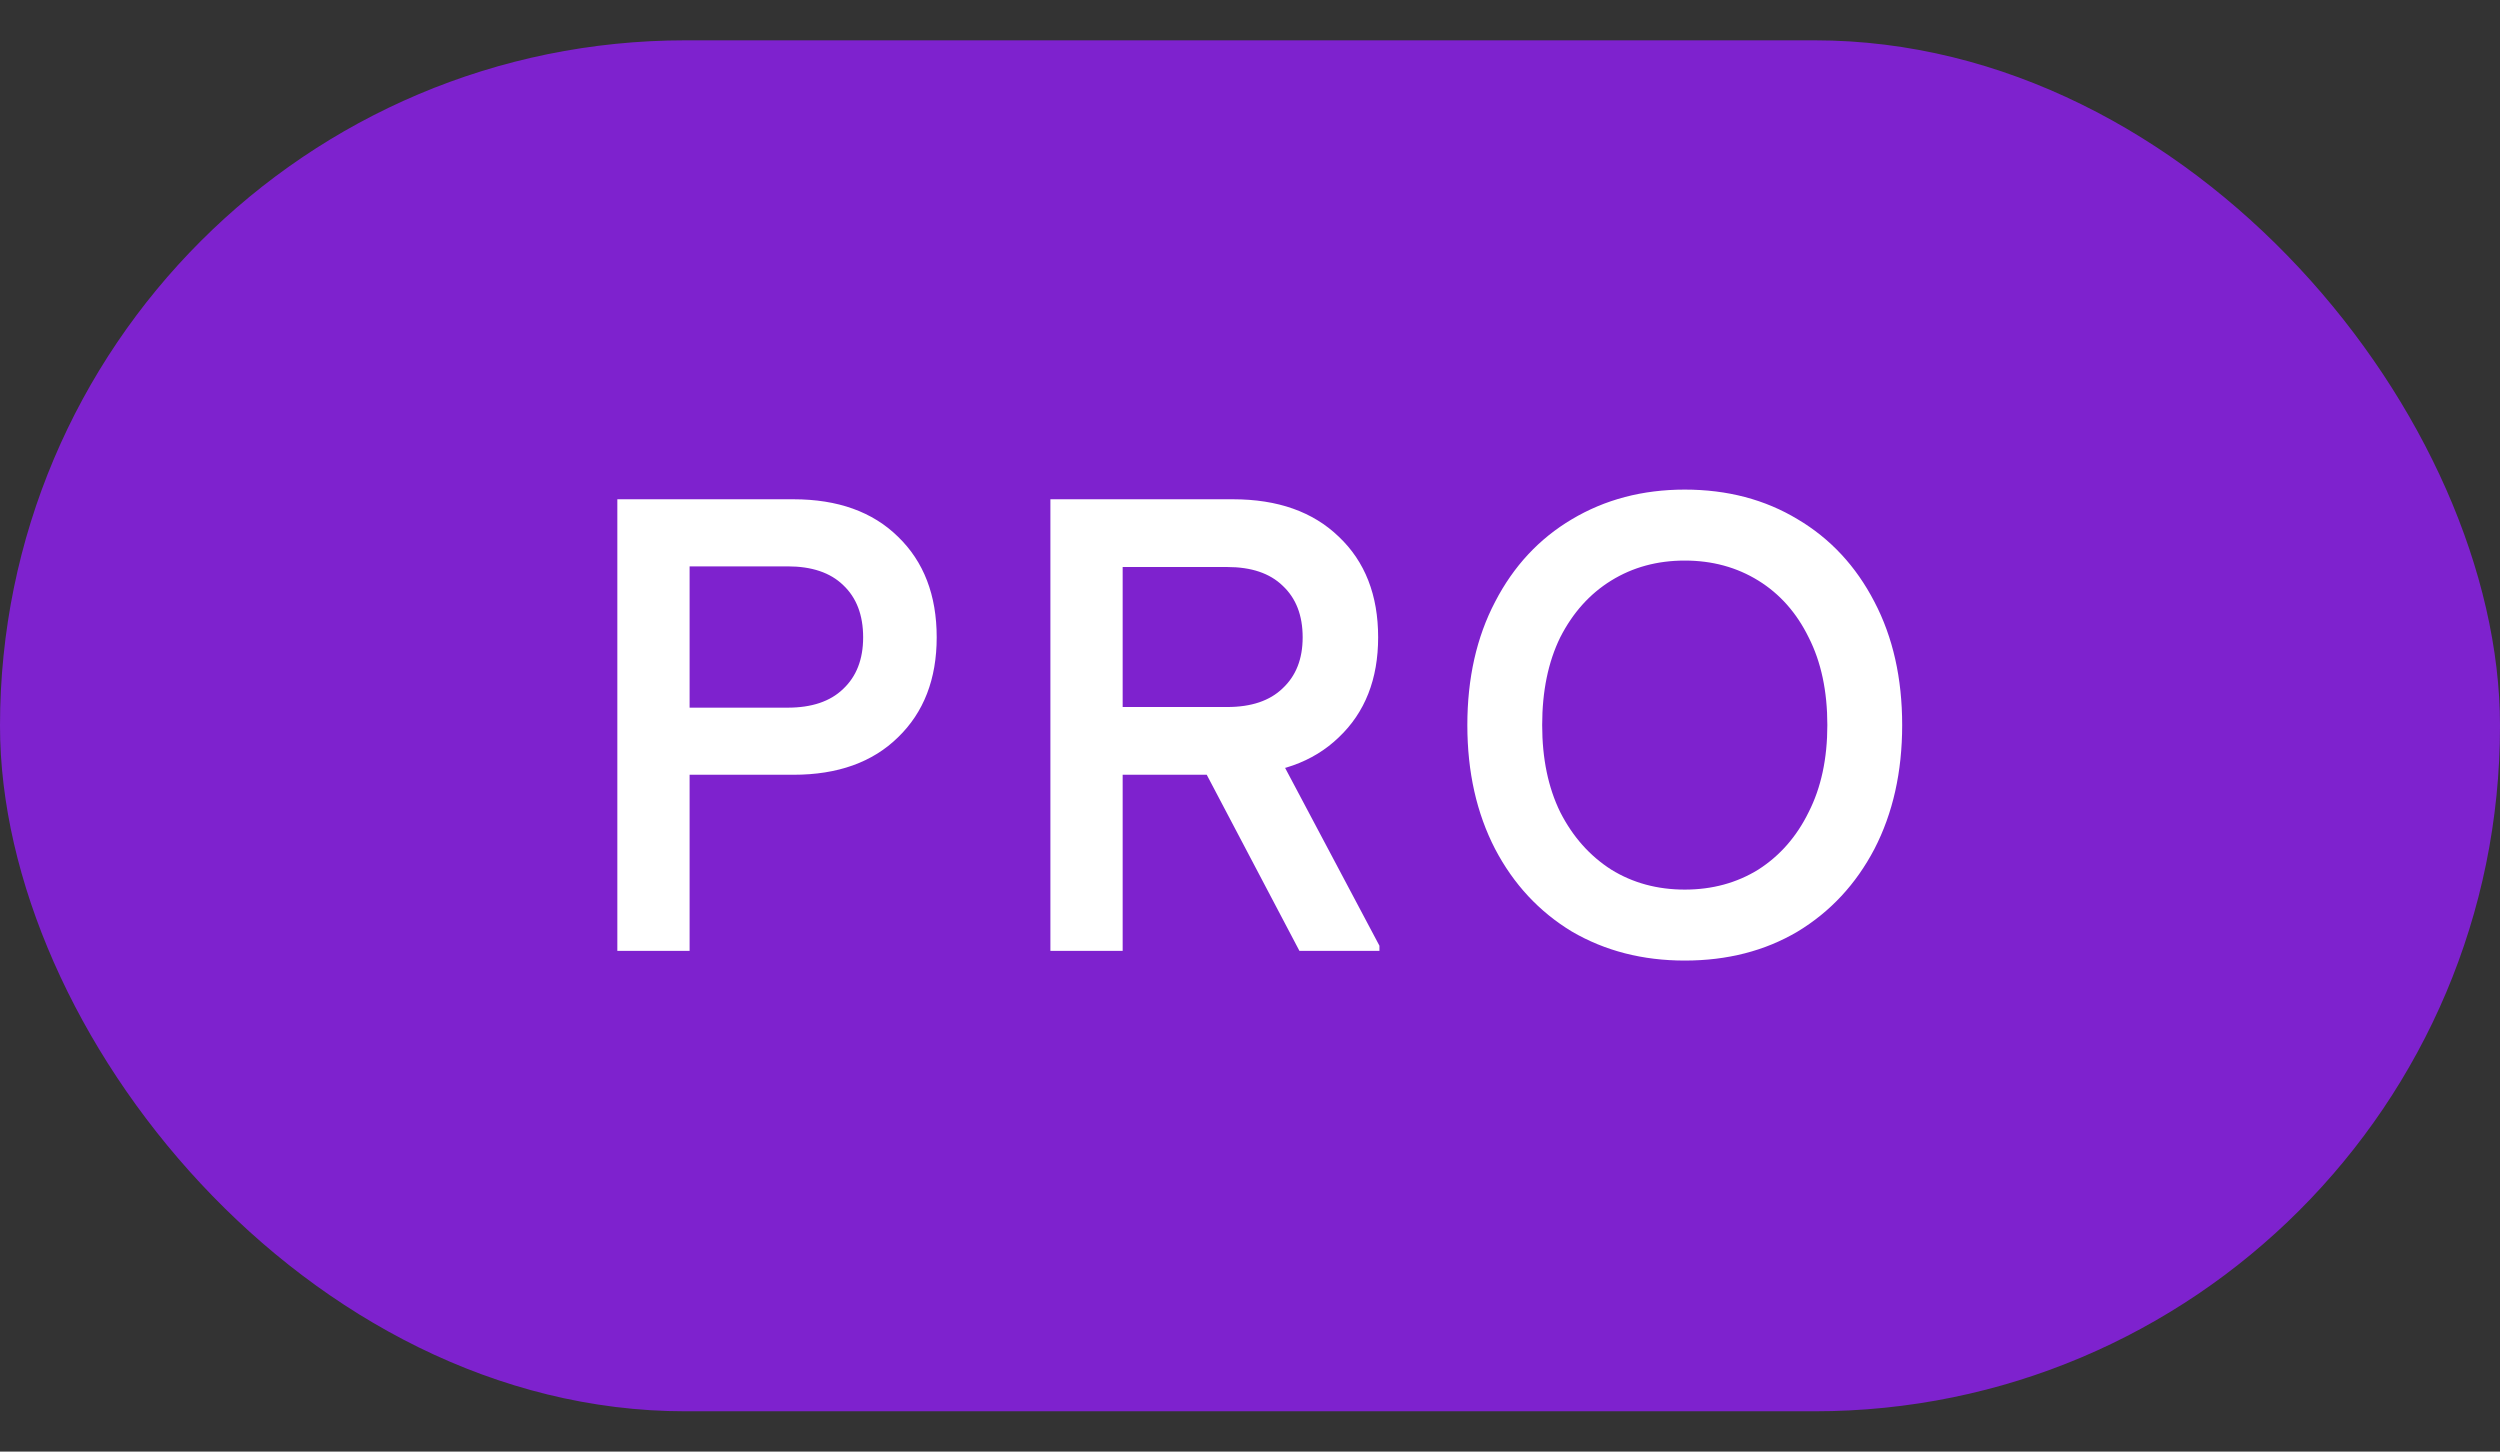 <svg width="31" height="18" viewBox="0 0 31 18" fill="none" xmlns="http://www.w3.org/2000/svg">
<rect x="0" y="0" width="31" height="18" fill="#333333" stroke="none"/>
<rect y="0.5" width="31" height="17" rx="8.5" fill="#7E22CE"/>
<path d="M10.703 7.903C10.703 7.626 10.62 7.41 10.455 7.255C10.295 7.1 10.065 7.023 9.767 7.023H8.127V6.191H9.839C10.388 6.191 10.82 6.346 11.135 6.655C11.455 6.964 11.615 7.38 11.615 7.903H10.703ZM7.655 11.791V6.191H8.551V11.791H7.655ZM8.127 9.607V8.775H9.767C10.065 8.775 10.295 8.698 10.455 8.543C10.62 8.388 10.703 8.175 10.703 7.903H11.615C11.615 8.42 11.455 8.834 11.135 9.143C10.82 9.452 10.388 9.607 9.839 9.607H8.127ZM13.025 11.791V6.191H13.921V11.791H13.025ZM13.497 9.607V8.767H15.217C15.516 8.767 15.745 8.69 15.905 8.535C16.071 8.38 16.153 8.17 16.153 7.903H17.089C17.089 8.42 16.927 8.834 16.601 9.143C16.281 9.452 15.844 9.607 15.289 9.607H13.497ZM16.153 7.903C16.153 7.631 16.071 7.418 15.905 7.263C15.745 7.108 15.516 7.031 15.217 7.031H13.497V6.191H15.289C15.844 6.191 16.281 6.346 16.601 6.655C16.927 6.964 17.089 7.38 17.089 7.903H16.153ZM16.113 11.791L14.833 9.359L15.713 9.103L17.105 11.727V11.791H16.113ZM20.891 11.911C20.368 11.911 19.902 11.791 19.491 11.551C19.086 11.306 18.768 10.964 18.539 10.527C18.31 10.084 18.195 9.572 18.195 8.991C18.195 8.41 18.31 7.9 18.539 7.463C18.768 7.02 19.086 6.679 19.491 6.439C19.902 6.194 20.368 6.071 20.891 6.071C21.419 6.071 21.886 6.194 22.291 6.439C22.696 6.679 23.014 7.02 23.243 7.463C23.472 7.9 23.587 8.41 23.587 8.991C23.587 9.572 23.472 10.084 23.243 10.527C23.014 10.964 22.696 11.306 22.291 11.551C21.886 11.791 21.419 11.911 20.891 11.911ZM20.891 11.031C21.232 11.031 21.536 10.948 21.803 10.783C22.07 10.612 22.278 10.375 22.427 10.071C22.582 9.767 22.659 9.407 22.659 8.991C22.659 8.57 22.582 8.207 22.427 7.903C22.278 7.599 22.07 7.364 21.803 7.199C21.536 7.034 21.232 6.951 20.891 6.951C20.55 6.951 20.246 7.034 19.979 7.199C19.712 7.364 19.502 7.599 19.347 7.903C19.198 8.207 19.123 8.57 19.123 8.991C19.123 9.407 19.198 9.767 19.347 10.071C19.502 10.375 19.712 10.612 19.979 10.783C20.246 10.948 20.55 11.031 20.891 11.031Z" fill="white"/>
</svg>
